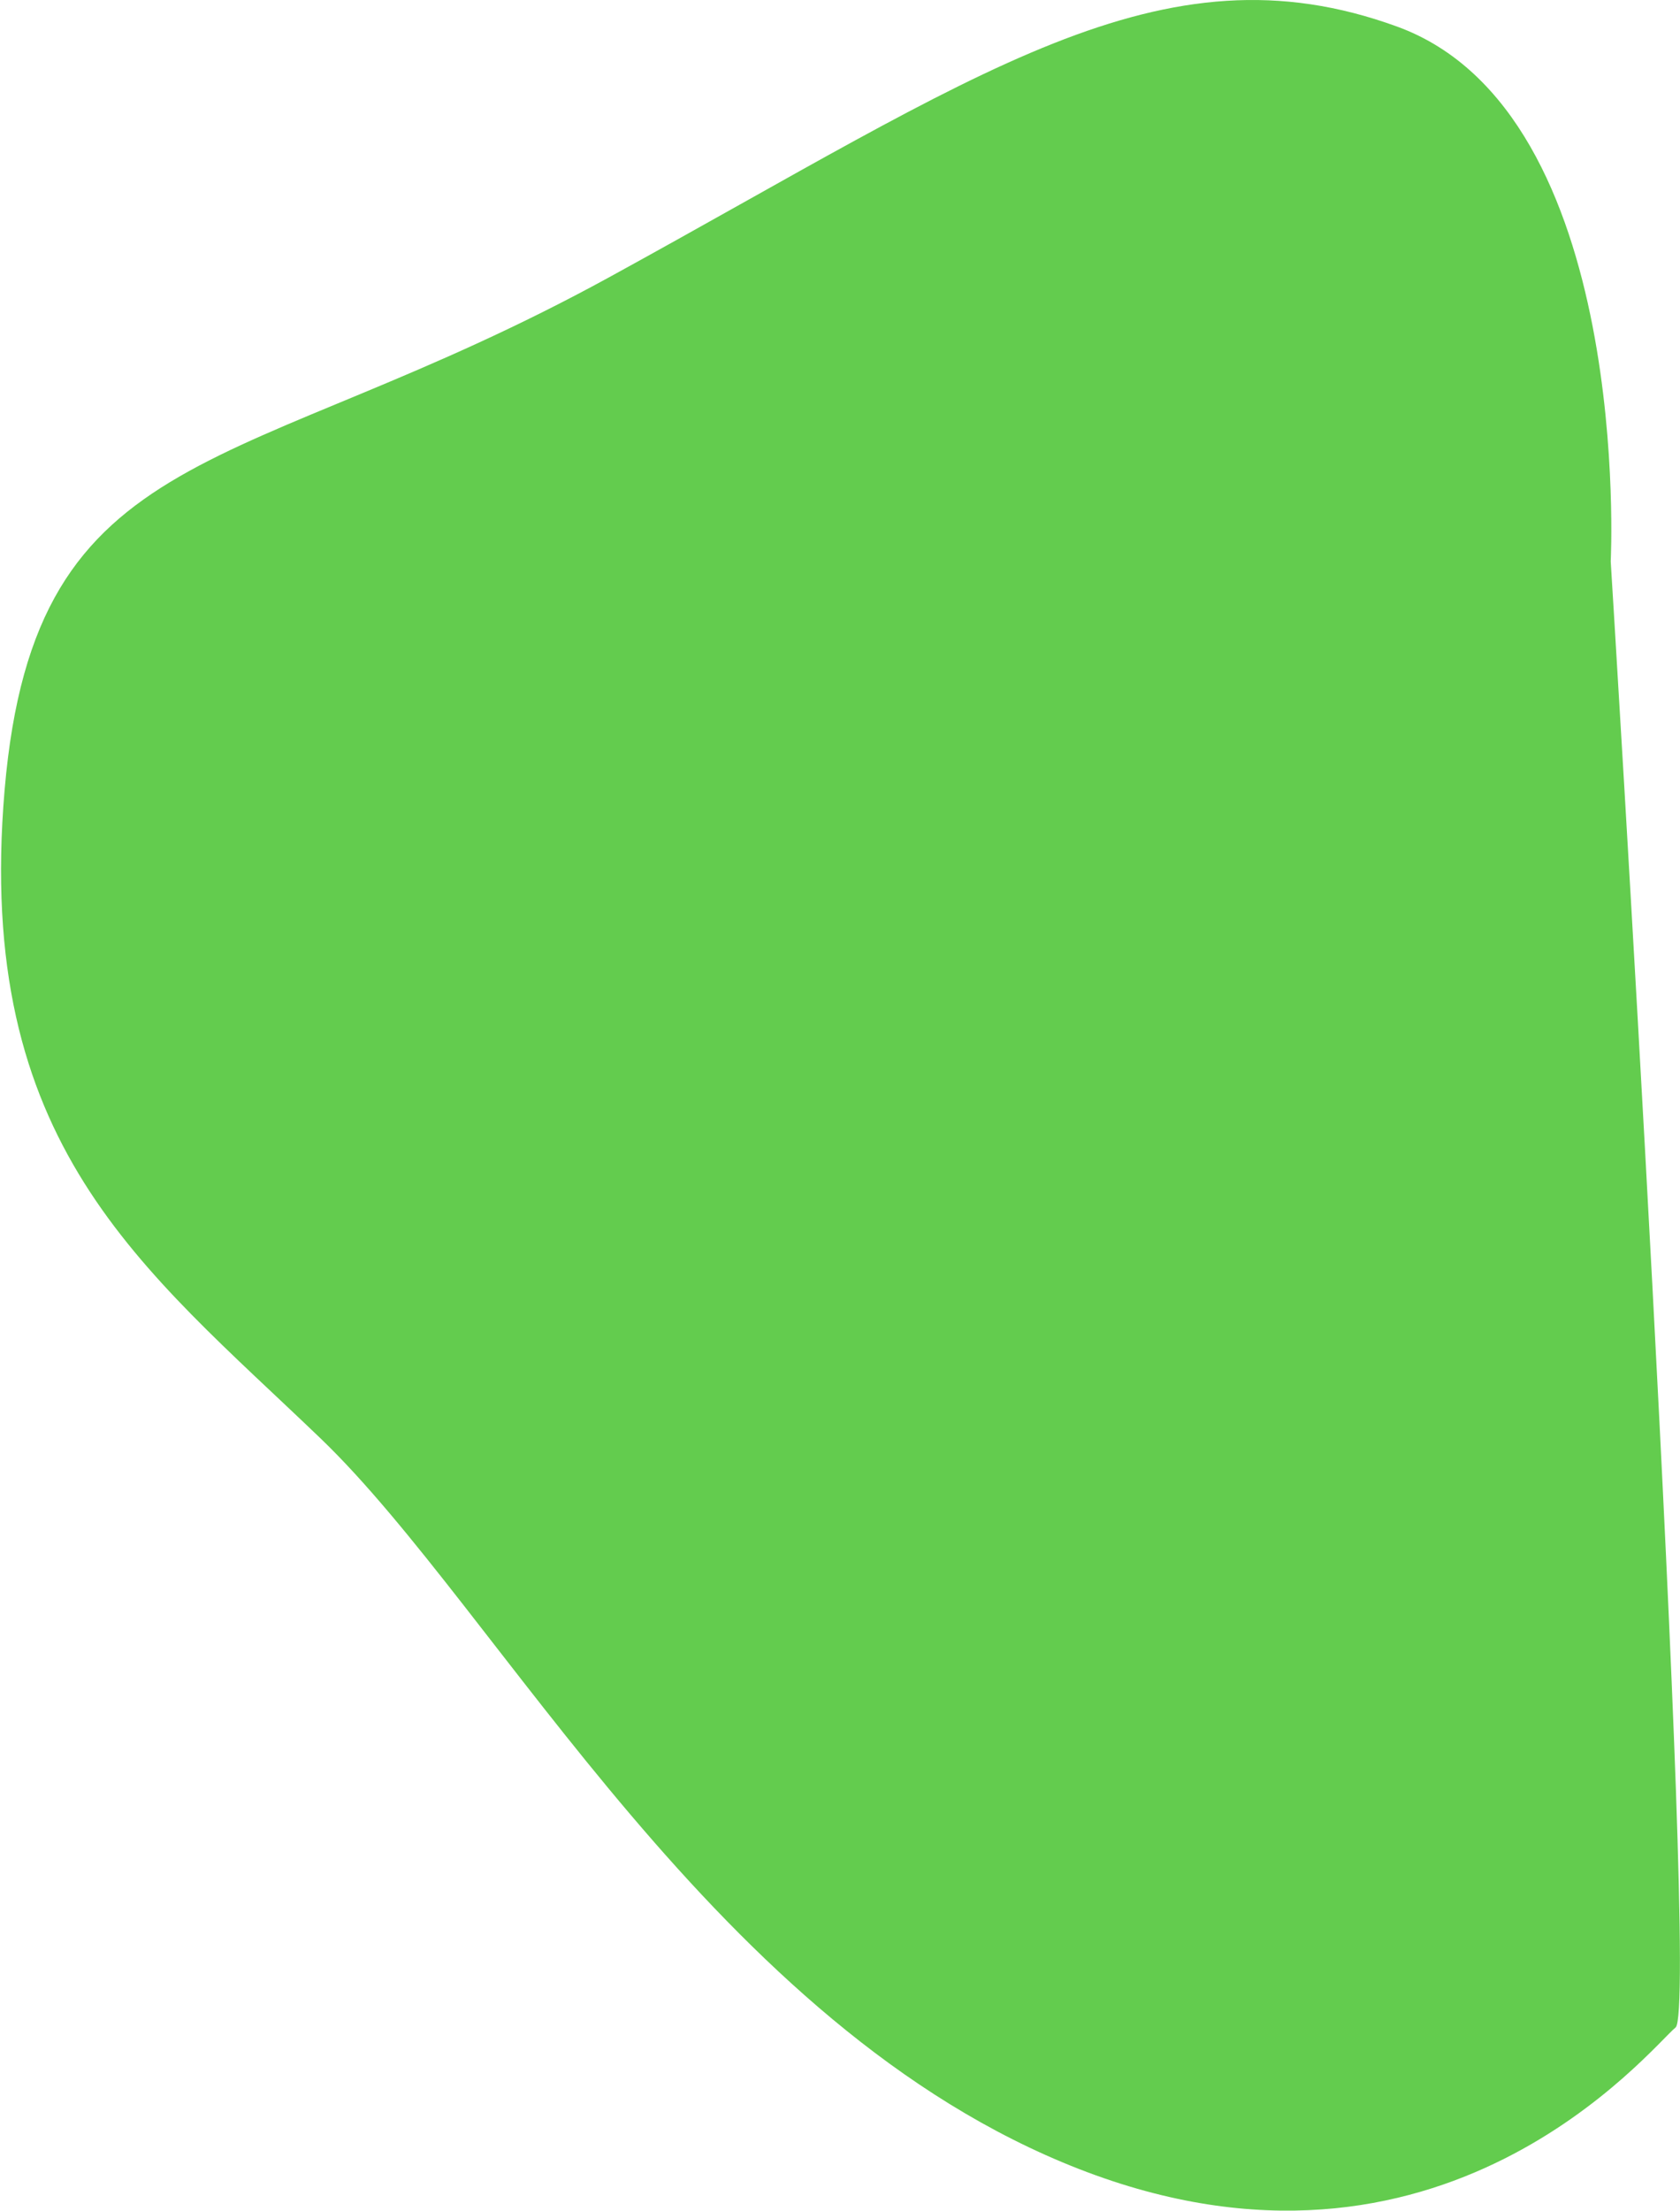 <svg xmlns="http://www.w3.org/2000/svg" width="466" height="613" viewBox="0 0 466 613"><g><g clip-path="url(#clip-2AD99B73-8AAA-4423-9F71-C7936D20EDEB)"><path fill="#63CC4E" d="M464.776 562.178c-6.875 5.617-64.899 78.484-165.497 39.242-100.597-39.242-160.742-154.946-210.34-202.555-49.597-47.61-96.09-81.46-87.656-179.879 8.434-98.418 64.976-85.833 167.739-142.135C271.784 20.549 321.914-16.514 387.526 7.37c65.61 23.884 59.257 148.299 59.257 148.299s24.868 400.89 17.993 406.508z"/></g></g></svg>
